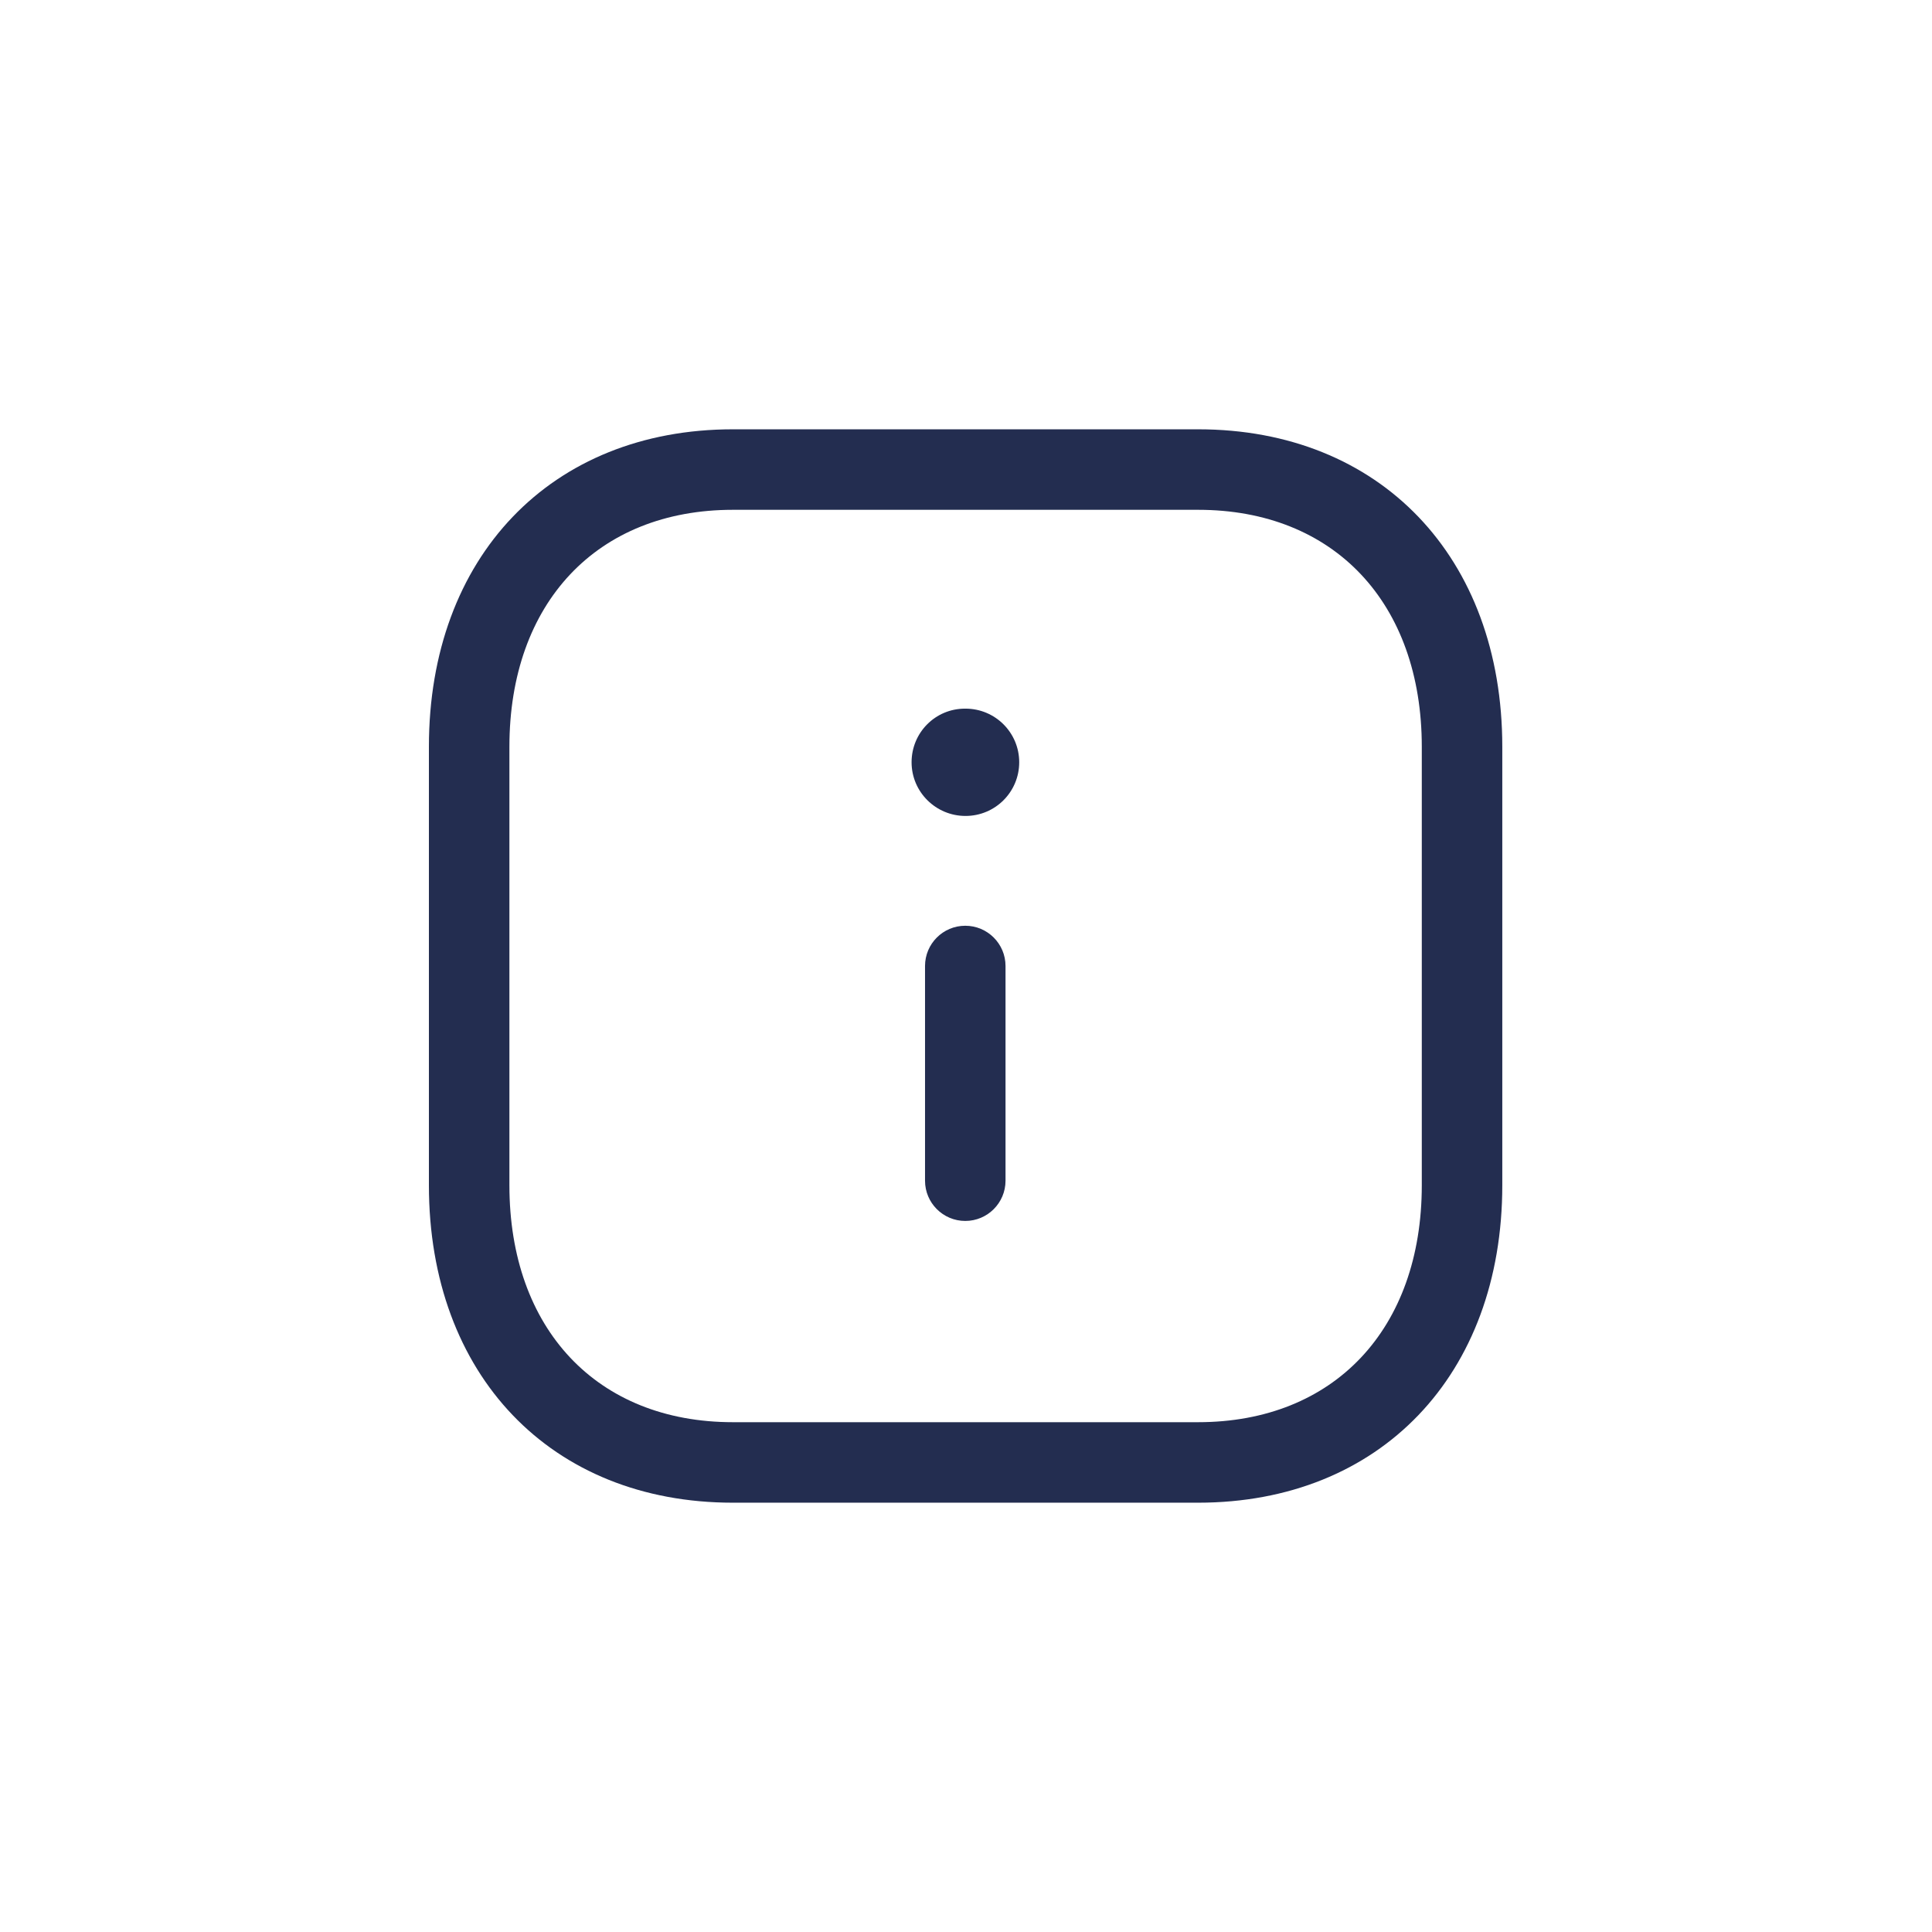 <?xml version="1.0" encoding="UTF-8"?>
<svg xmlns="http://www.w3.org/2000/svg" width="24" height="24" viewBox="0 0 24 24" fill="none">
  <path fill-rule="evenodd" clip-rule="evenodd" d="M14.884 5.333C17.143 5.333 18.662 6.919 18.662 9.277V14.723C18.662 17.081 17.143 18.667 14.883 18.667H9.104C6.845 18.667 5.328 17.081 5.328 14.723V9.277C5.328 6.919 6.845 5.333 9.104 5.333H14.884ZM14.884 6.333H9.104C7.418 6.333 6.328 7.489 6.328 9.277V14.723C6.328 16.511 7.418 17.667 9.104 17.667H14.883C16.571 17.667 17.662 16.511 17.662 14.723V9.277C17.662 7.489 16.571 6.333 14.884 6.333ZM11.991 11.5C12.267 11.5 12.491 11.724 12.491 12V14.667C12.491 14.943 12.267 15.167 11.991 15.167C11.715 15.167 11.491 14.943 11.491 14.667V12C11.491 11.724 11.715 11.5 11.991 11.5ZM11.994 8.803C12.363 8.803 12.661 9.101 12.661 9.469C12.661 9.838 12.363 10.136 11.994 10.136C11.625 10.136 11.324 9.838 11.324 9.469C11.324 9.101 11.619 8.803 11.987 8.803H11.994Z" fill="#232D50"></path>
</svg>
